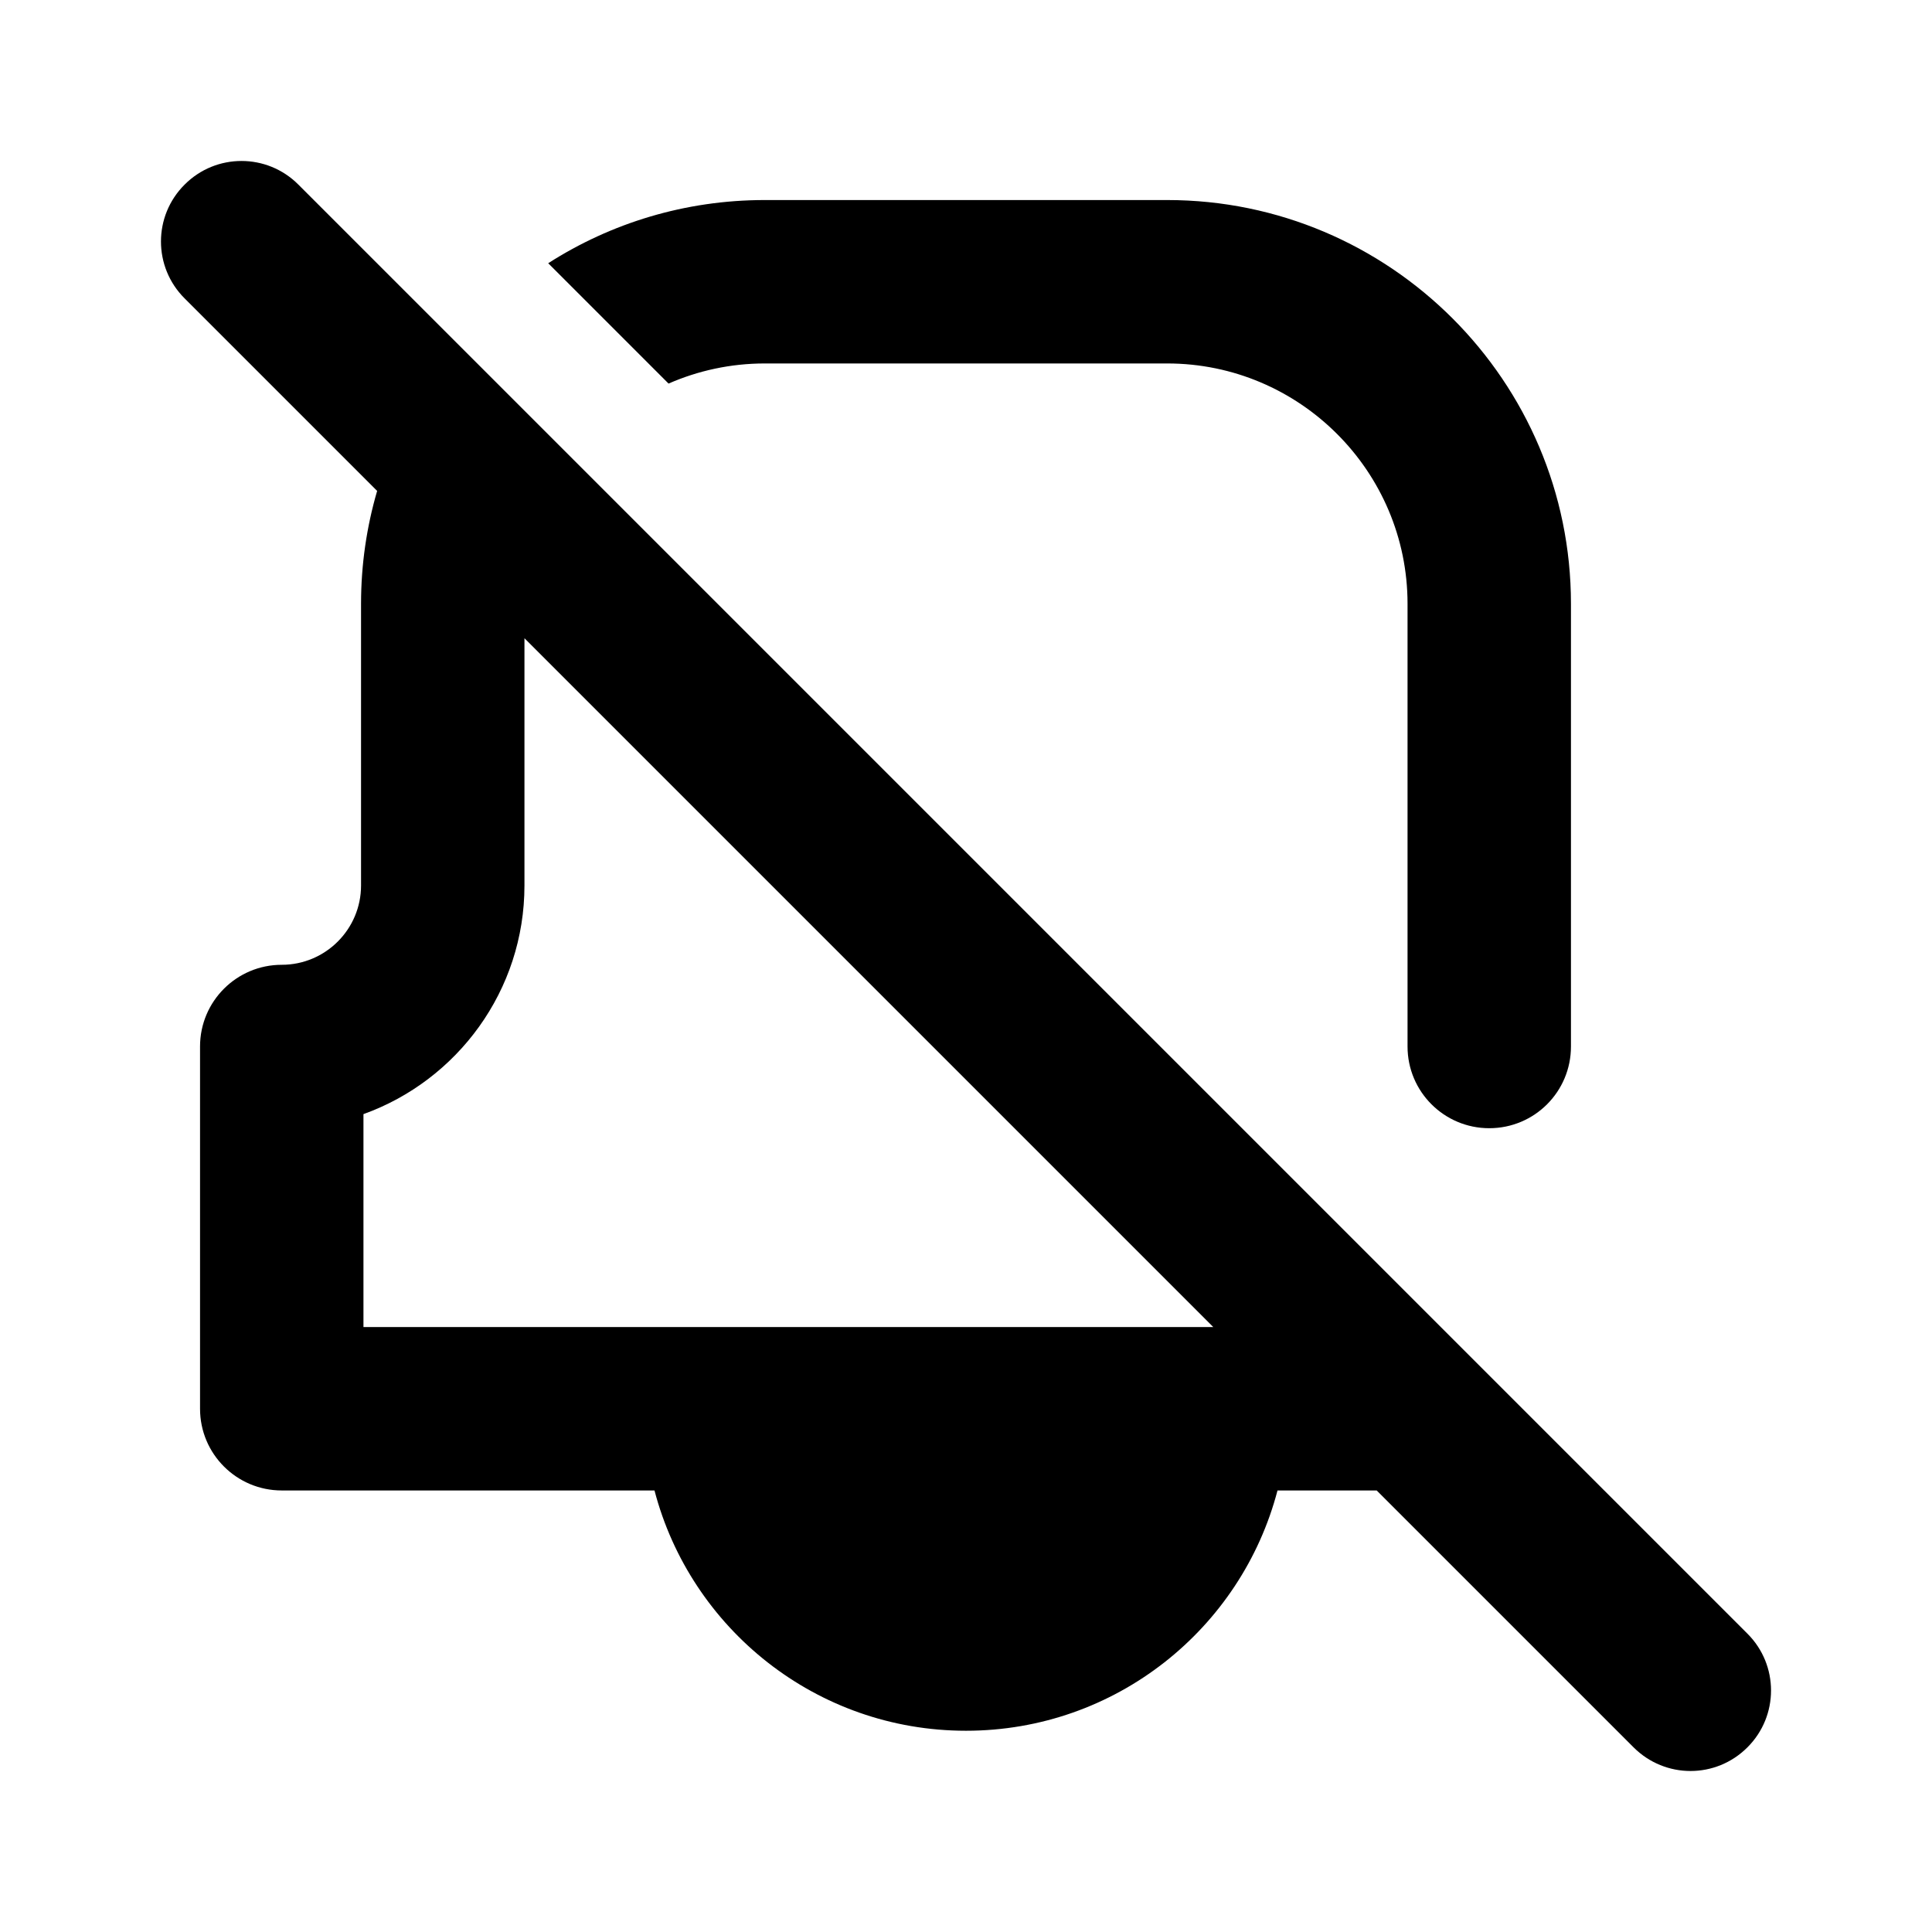 <?xml version="1.0" encoding="utf-8"?>
<!-- Generator: Adobe Illustrator 28.0.0, SVG Export Plug-In . SVG Version: 6.00 Build 0)  -->
<svg version="1.1" id="Layer_1" xmlns="http://www.w3.org/2000/svg" xmlns:xlink="http://www.w3.org/1999/xlink" x="0px" y="0px"
	 width="1440px" height="1440px" viewBox="0 0 144 144" style="enable-background:new 0 0 144 144;" xml:space="preserve">
<style type="text/css">
	.st0{fill:#FFFFFF;}
</style>
<rect class="st0" width="144" height="144"/>
<g>
	<path d="M57,27.09h30c9.87,0,17.91,8.04,17.91,17.91v33
		c0,3.37,2.73,6.09,6.09,6.09c3.37,0,6.09-2.72,6.09-6.09V45
		c0-16.59-13.5-30.09-30.09-30.09h-30c-5.94,0-11.47,1.72-16.14,4.71
		l8.97,8.97C52.02,27.63,54.45,27.09,57,27.09z"/>
	<path d="M130.24,121.76L42.7,34.22l-8.65-8.65L22.24,13.76
		c-2.34-2.35-6.14-2.35-8.48,0c-2.35,2.34-2.35,6.14,0,8.48
		l14.35,14.35C27.33,39.26,26.91,42.08,26.91,45v21
		c0,3.26-2.65,5.91-5.91,5.91c-3.36,0-6.09,2.72-6.09,6.09v27
		c0,3.37,2.73,6.09,6.09,6.09h27.782C51.477,121.395,60.85,129,72,129
		s20.523-7.605,23.218-17.91h7.392l19.15,19.15
		C122.93,131.41,124.47,132,126,132c1.54,0,3.07-0.59,4.24-1.76
		C132.59,127.9,132.59,124.1,130.24,121.76z M27.09,98.91V83.04
		C34.08,80.53,39.09,73.84,39.09,66V47.57l51.34,51.34H27.09z"/>
</g>
</svg>
